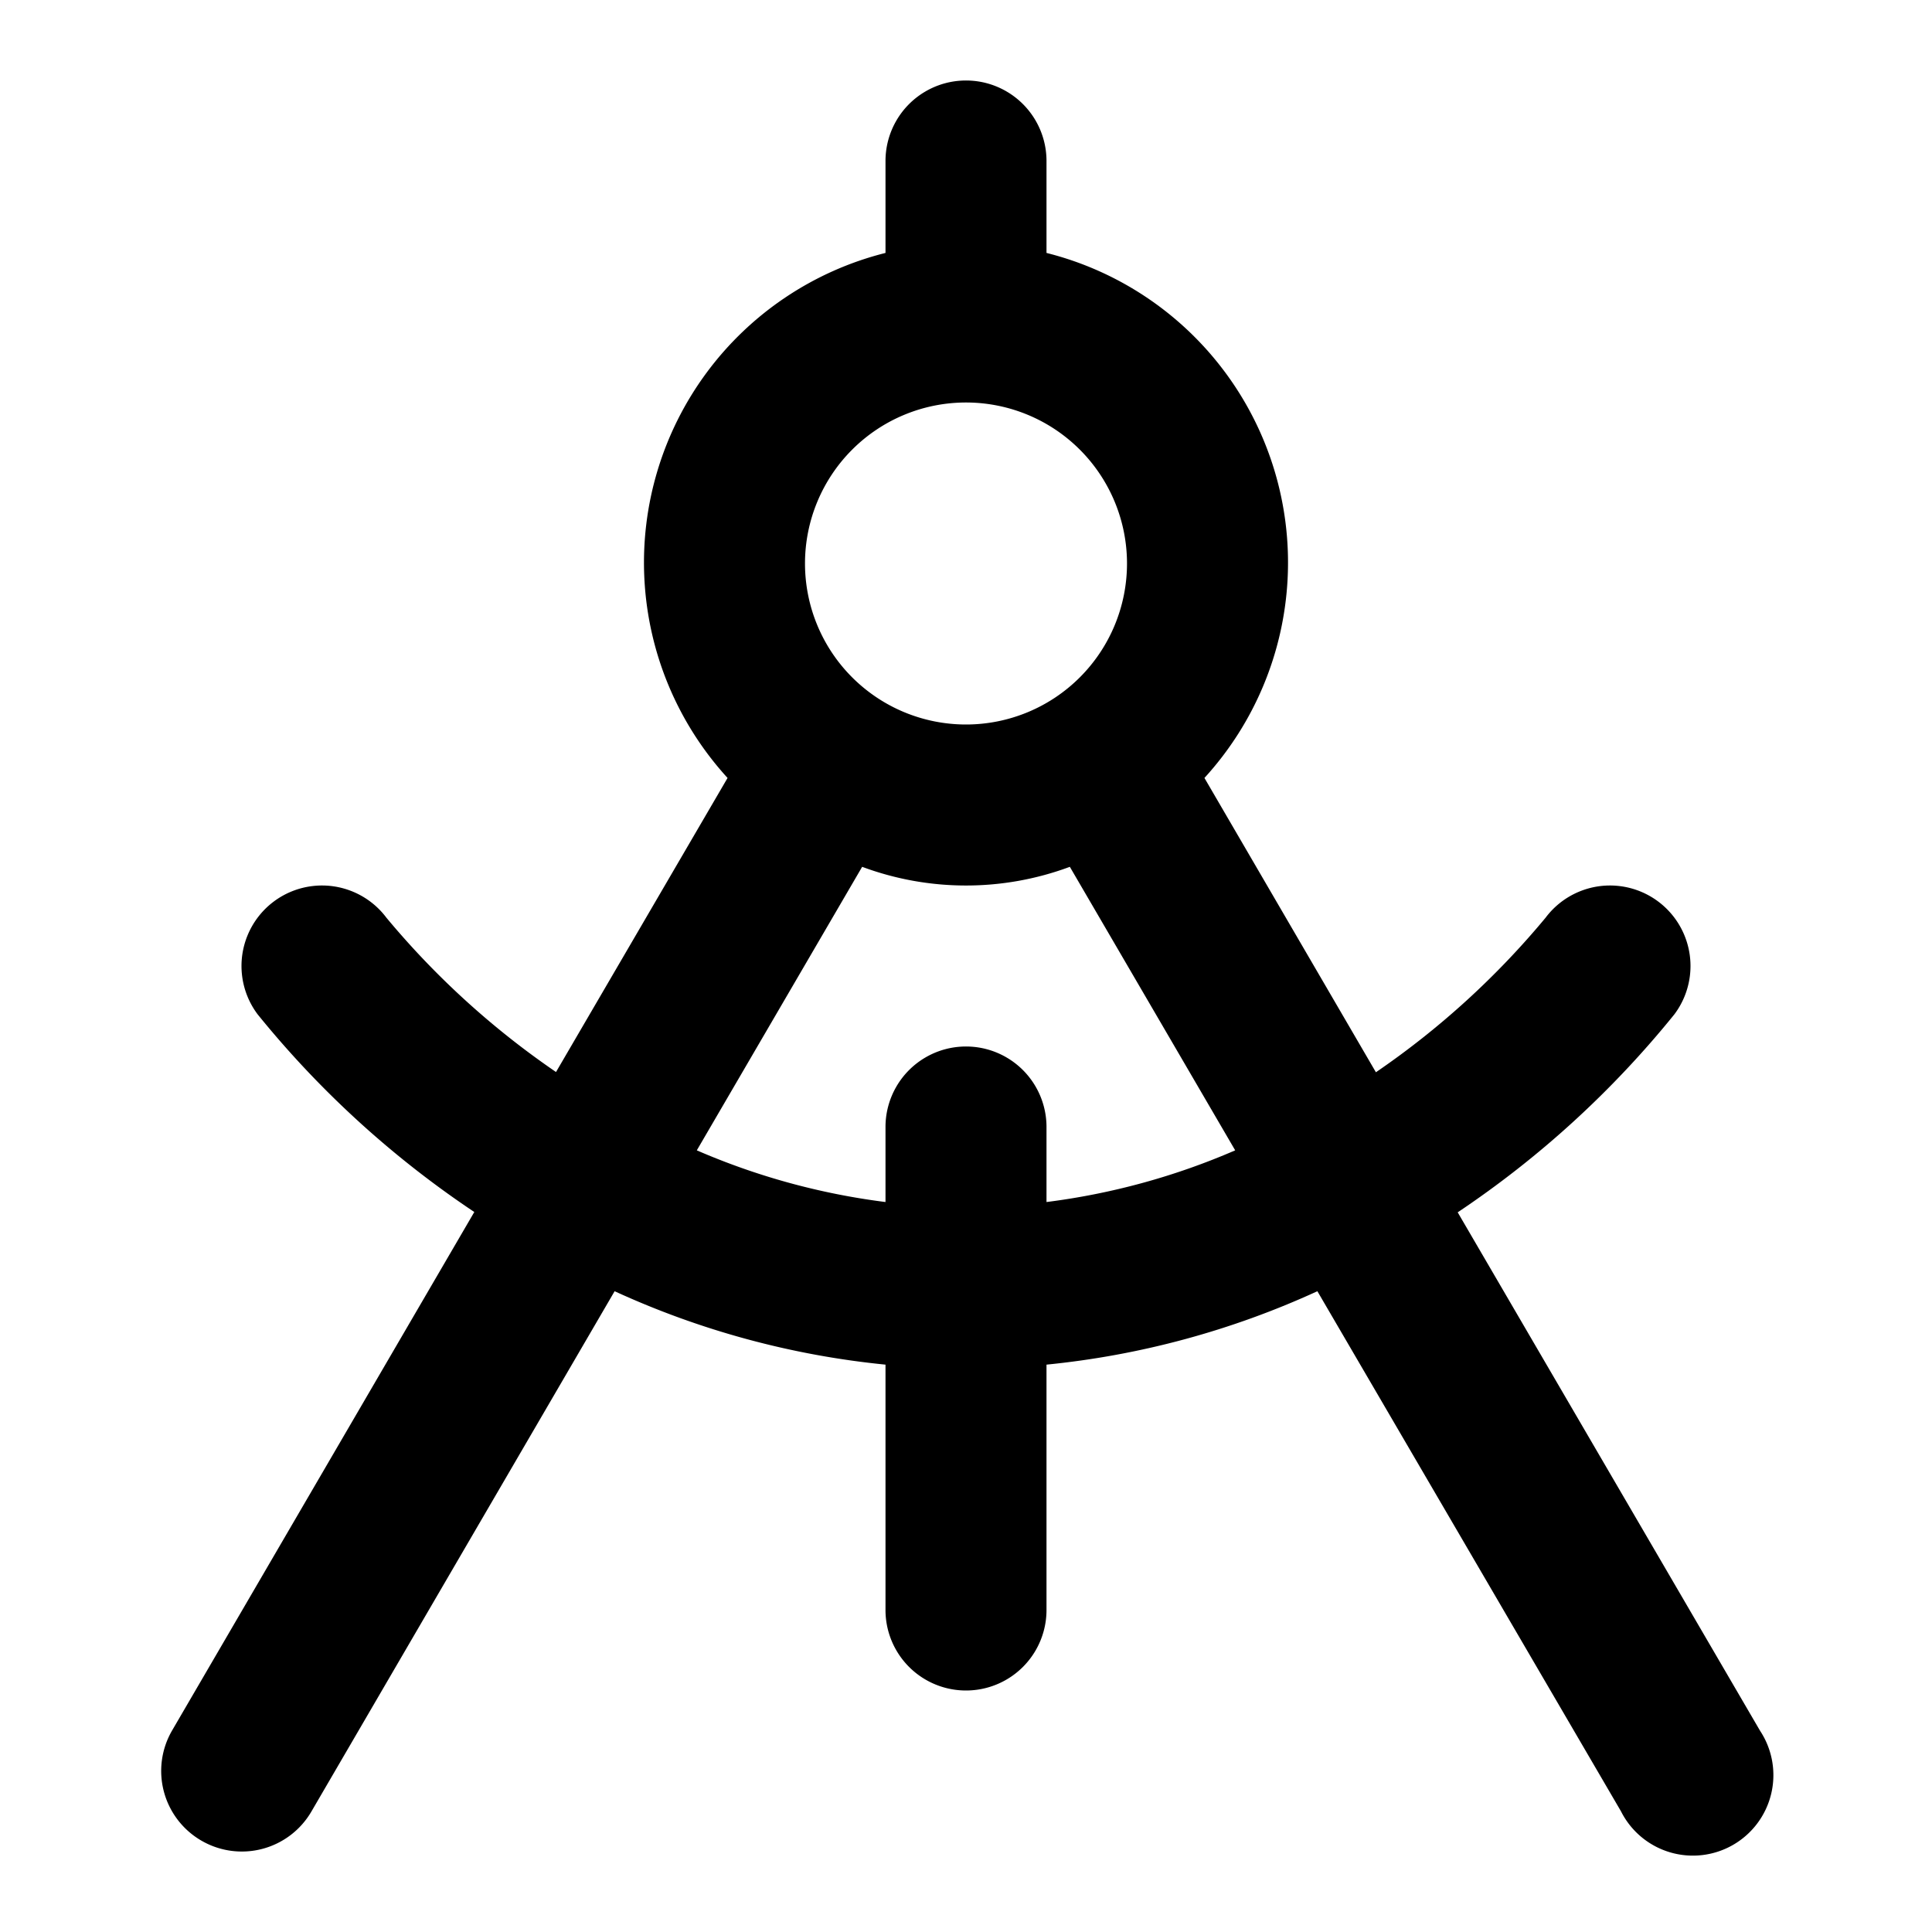 <svg xmlns="http://www.w3.org/2000/svg" viewBox="0 0 24 24"><path d="M2.5,22.864a1,1,0,0,0,1.368-.36L7.635,16.04A10.577,10.577,0,0,0,11,16.952V20a1,1,0,0,0,2,0V16.952a10.577,10.577,0,0,0,3.365-.912L20.136,22.5A1,1,0,1,0,21.864,21.5l-3.756-6.44A12.127,12.127,0,0,0,20.8,12.6a1,1,0,0,0-1.6-1.2,10.275,10.275,0,0,1-2.108,1.92L14.962,9.664A3.966,3.966,0,0,0,13,3.142V2a1,1,0,0,0-2,0V3.142A3.966,3.966,0,0,0,9.038,9.664L6.907,13.317A10.3,10.3,0,0,1,4.8,11.4a1,1,0,0,0-1.6,1.2,12.127,12.127,0,0,0,2.692,2.456L2.136,21.5A1,1,0,0,0,2.5,22.864ZM12,5a2,2,0,1,1-2,2A2,2,0,0,1,12,5Zm-1.29,5.768a3.7,3.7,0,0,0,2.58,0l2.054,3.522A8.592,8.592,0,0,1,13,14.932V14a1,1,0,0,0-2,0v.932a8.592,8.592,0,0,1-2.344-.642Z"/></svg>